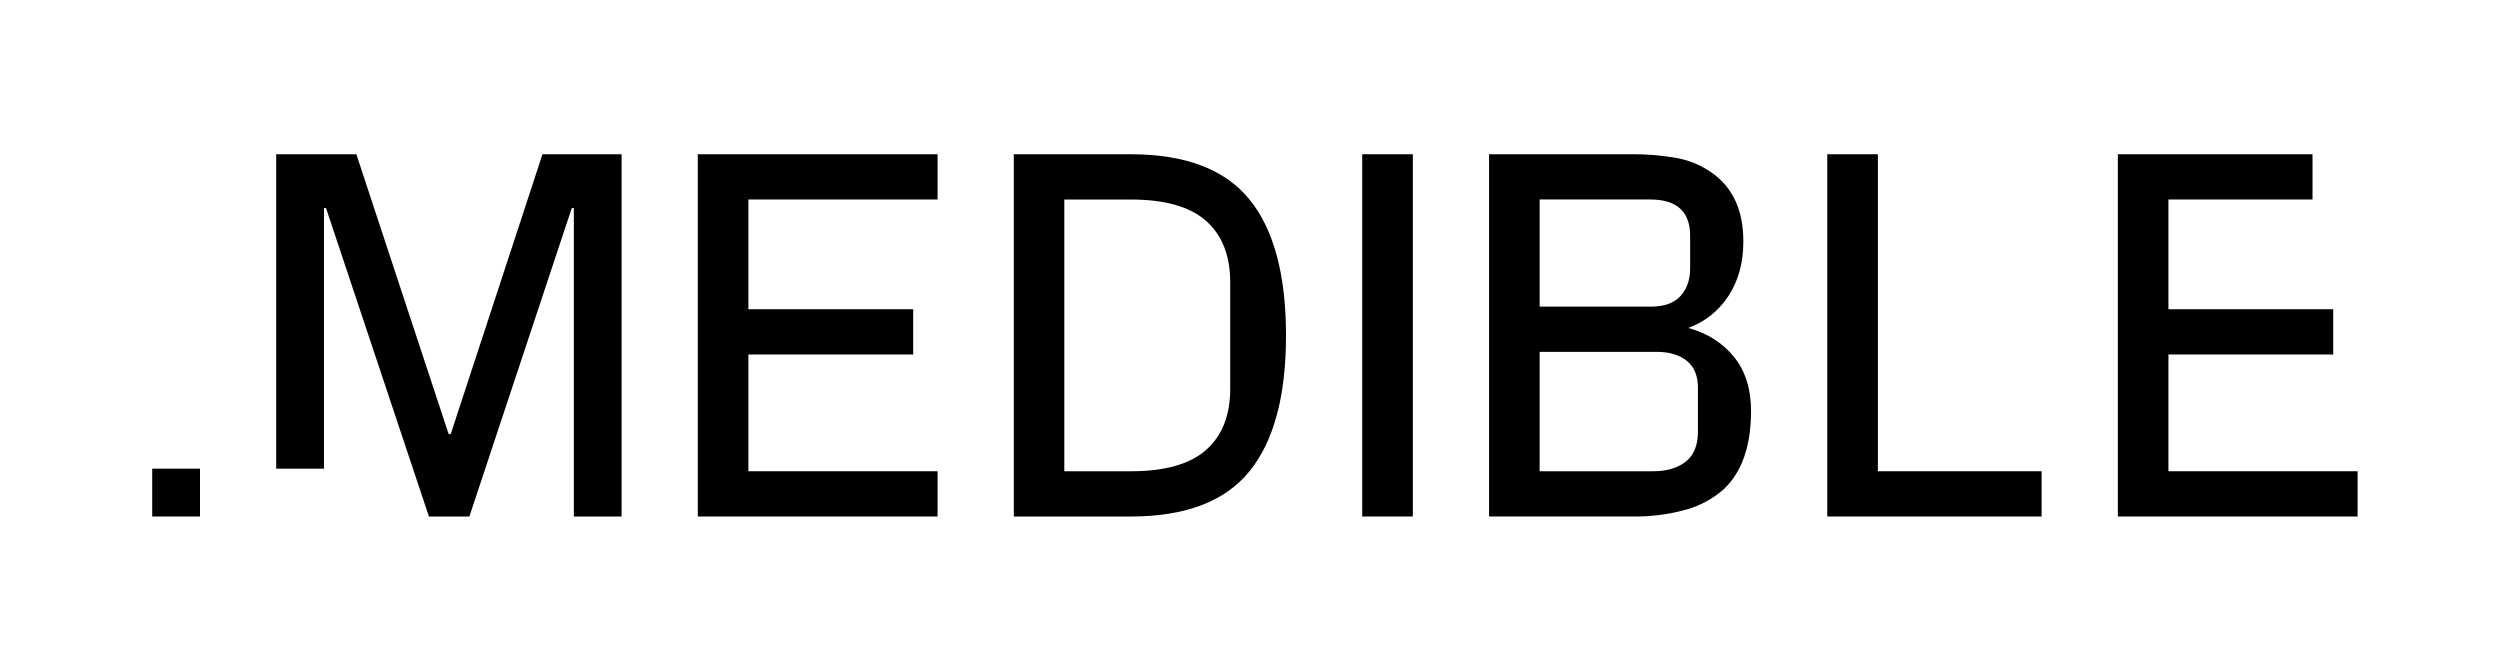 <svg width="164" height="44" viewBox="0 0 164 44" fill="none" xmlns="http://www.w3.org/2000/svg">
<path d="M13.119 30.744H9.986V33.883H13.119V30.744Z" fill="black"/>
<path d="M29.567 28.475H29.431L23.377 10.119H18.119V30.744H21.252V13.65H21.386L28.138 33.883H30.791L37.508 13.65H37.644V33.883H40.776V10.119H35.586L29.567 28.475Z" fill="black"/>
<path d="M45.775 33.883H61.505V30.914H49.095V23.255H59.905V20.286H49.095V13.087H61.505V10.119H45.775V33.883Z" fill="black"/>
<path d="M74.176 10.119H66.505V33.883H74.182C77.757 33.883 80.347 32.9 81.953 30.932C83.559 28.964 84.362 25.99 84.362 22.01C84.362 18.017 83.56 15.037 81.954 13.071C80.349 11.104 77.757 10.12 74.176 10.119ZM80.703 25.49C80.703 27.241 80.175 28.583 79.119 29.516C78.063 30.449 76.418 30.915 74.184 30.914H69.819V13.088H74.176C76.411 13.088 78.056 13.554 79.112 14.486C80.168 15.418 80.698 16.76 80.703 18.513V25.49Z" fill="black"/>
<path d="M92.682 10.119H89.362V33.883H92.682V10.119Z" fill="black"/>
<path d="M110.756 21.514C111.843 21.117 112.771 20.373 113.398 19.397C114.042 18.409 114.364 17.221 114.364 15.833C114.364 13.808 113.681 12.313 112.314 11.345C111.623 10.852 110.832 10.518 109.997 10.366C108.983 10.187 107.954 10.104 106.924 10.118H97.682V33.882H107.096C108.271 33.9 109.443 33.752 110.577 33.442C111.497 33.19 112.348 32.733 113.065 32.104C114.268 30.977 114.869 29.259 114.869 26.951C114.869 25.519 114.497 24.342 113.755 23.42C113.012 22.497 112.012 21.862 110.756 21.514ZM101.001 13.087H108.288C110.012 13.098 110.874 13.893 110.874 15.475V17.606C110.874 18.346 110.664 18.948 110.245 19.415C109.825 19.881 109.173 20.115 108.288 20.115H101.001V13.087ZM111.385 28.321C111.385 29.207 111.119 29.86 110.586 30.282C110.053 30.703 109.344 30.914 108.458 30.913H101.001V23.082H108.679C109.507 23.082 110.165 23.278 110.653 23.669C111.141 24.06 111.385 24.654 111.385 25.451V28.321Z" fill="black"/>
<path d="M123.189 10.119H119.869V33.883H133.93V30.914H123.189V10.119Z" fill="black"/>
<path d="M142.249 30.914V23.255H153.058V20.286H142.249V13.087H151.701V10.119H138.93V33.883H154.659V30.914H142.249Z" fill="black"/>
</svg>

